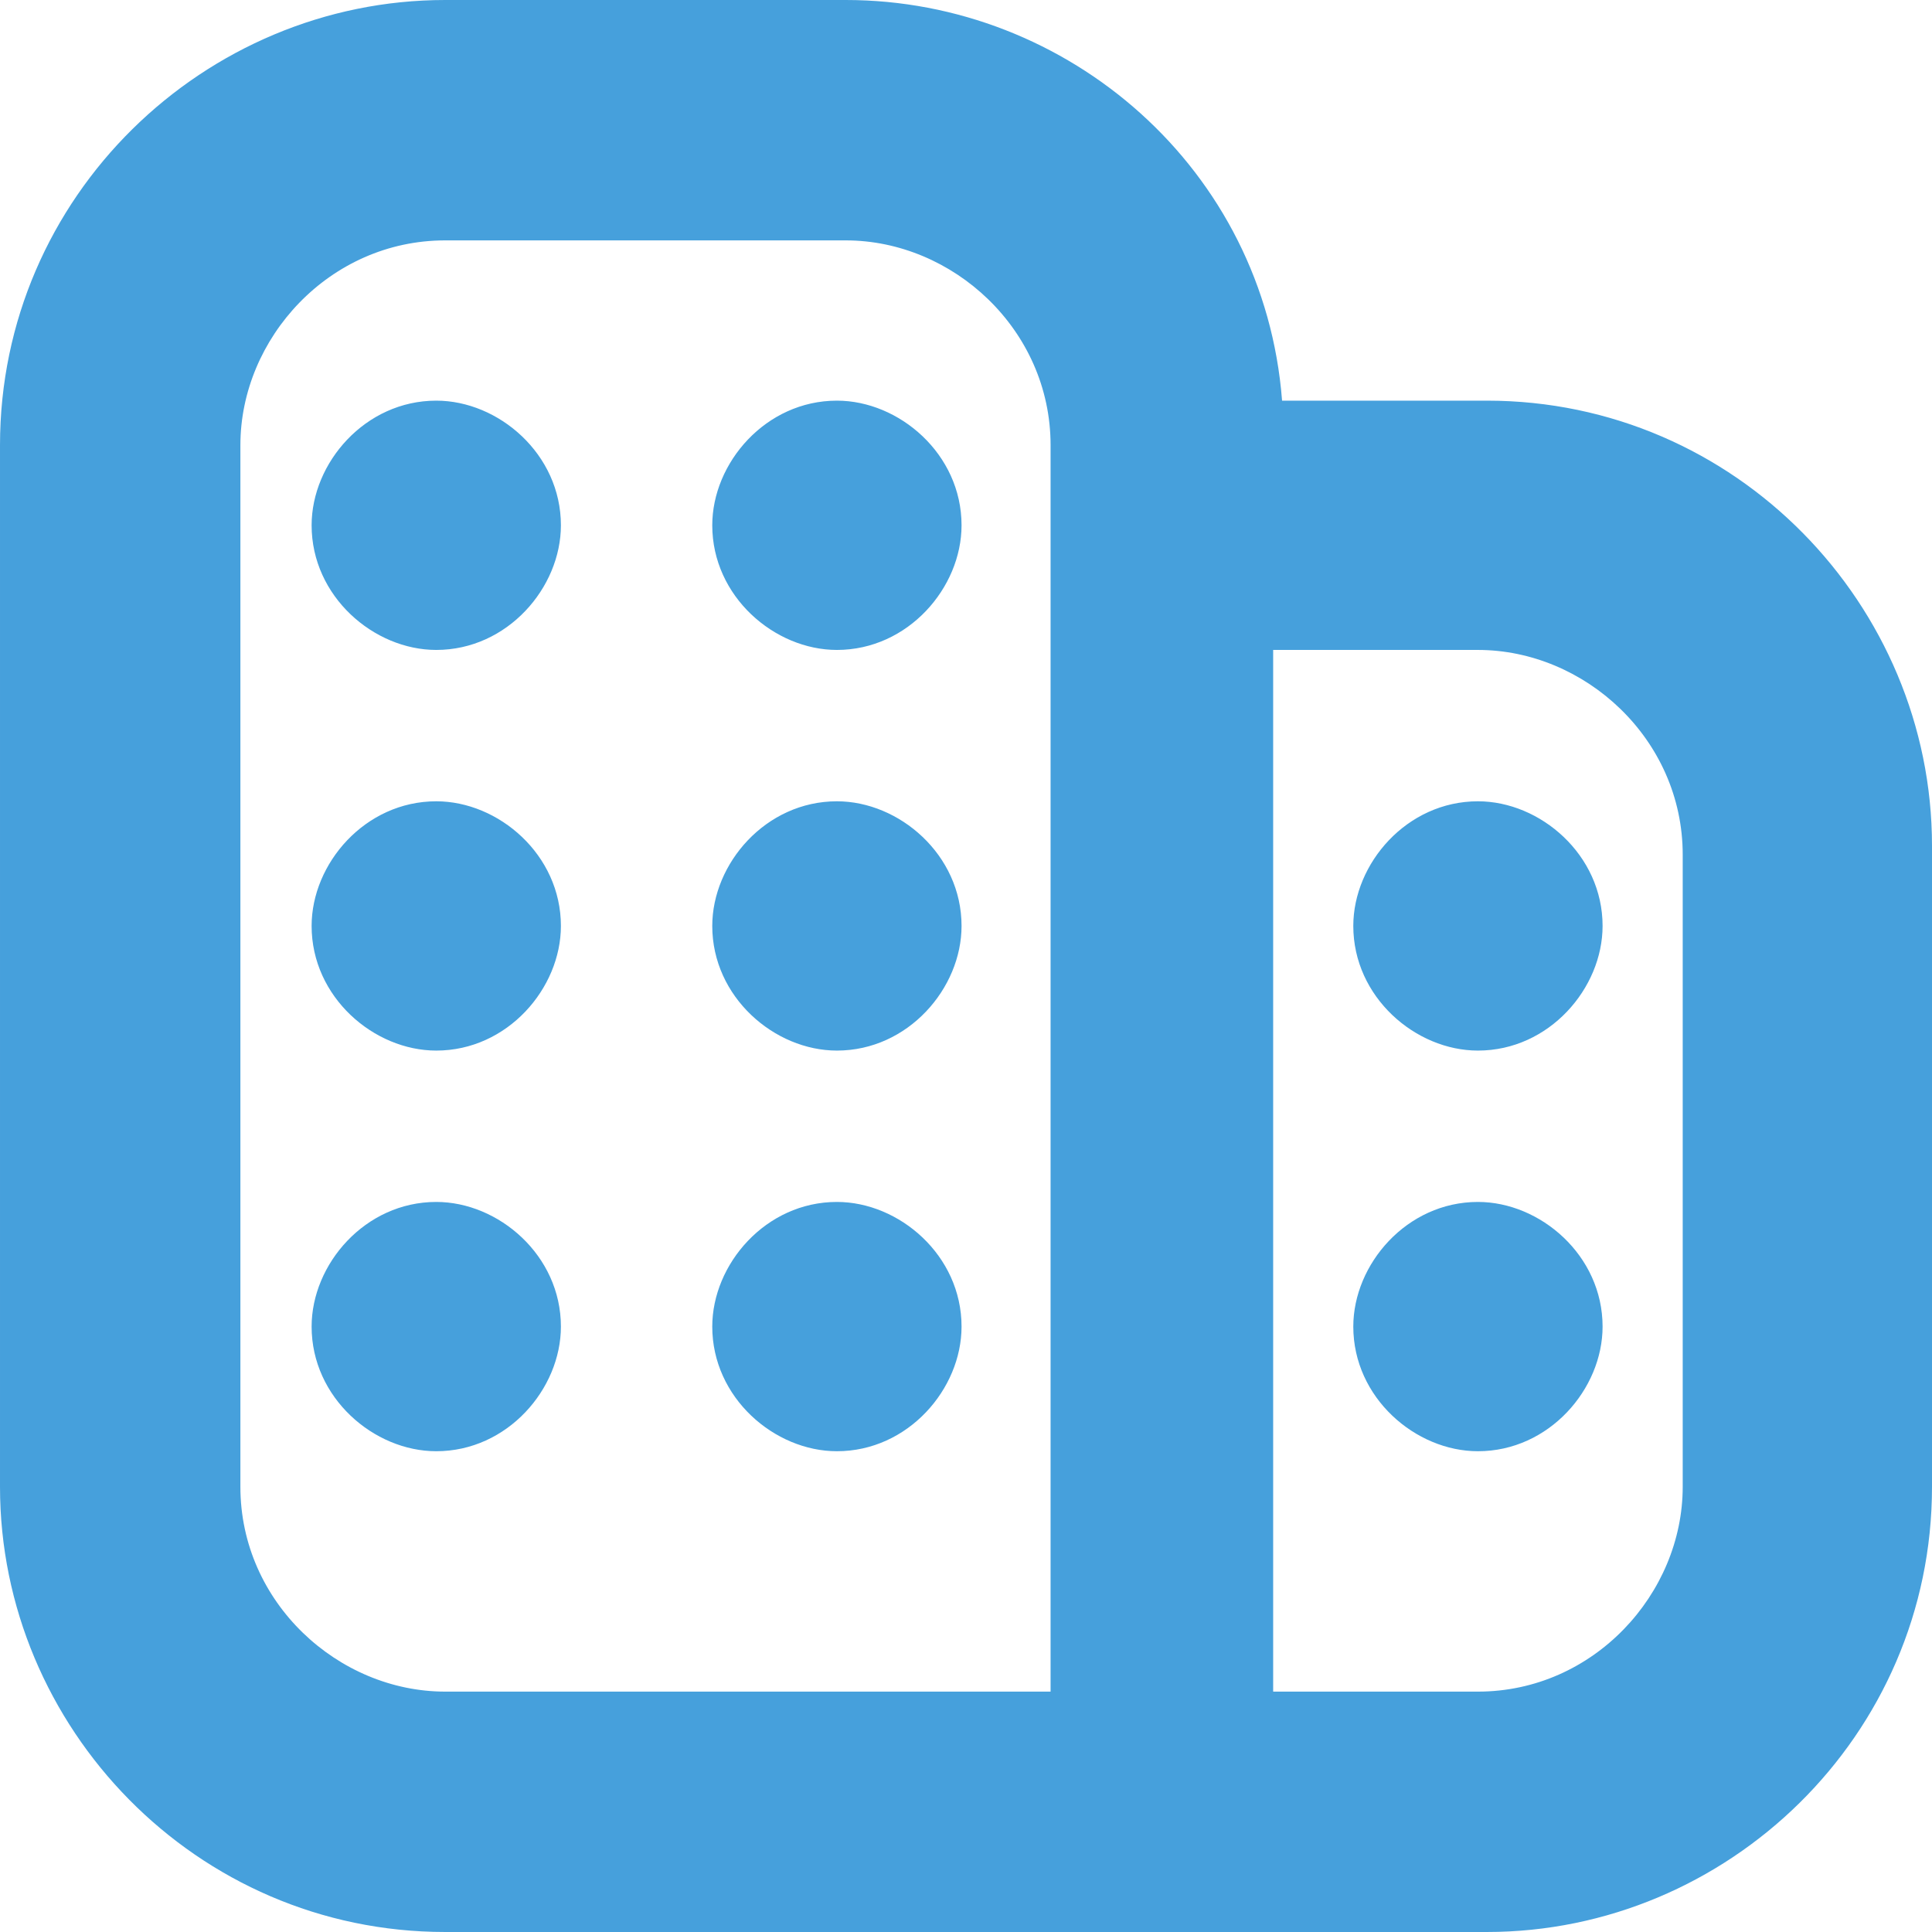 <?xml version="1.0" encoding="UTF-8"?>
<!DOCTYPE svg PUBLIC "-//W3C//DTD SVG 1.1//EN" "http://www.w3.org/Graphics/SVG/1.1/DTD/svg11.dtd">
<!-- Creator: CorelDRAW -->
<svg xmlns="http://www.w3.org/2000/svg" xml:space="preserve" width="1.597mm" height="1.597mm" version="1.1" style="shape-rendering:geometricPrecision; text-rendering:geometricPrecision; image-rendering:optimizeQuality; fill-rule:evenodd; clip-rule:evenodd"
viewBox="0 0 2.17 2.17"
 xmlns:xlink="http://www.w3.org/1999/xlink"
 xmlns:xodm="http://www.corel.com/coreldraw/odm/2003">
 <defs>
  <style type="text/css">
   <![CDATA[
    .fil0 {fill:#46A0DC;fill-rule:nonzero}
   ]]>
  </style>
 </defs>
 <g id="Temp.ai">
  <path id="Temp.ai_3" class="fil0" d="M1.67 0.45l-0.23 0c-0.02,-0.26 -0.24,-0.45 -0.49,-0.45l-0.45 0c-0.27,0 -0.5,0.22 -0.5,0.5l0 1.17c0,0.27 0.22,0.5 0.5,0.5l1.17 0c0.27,-0 0.5,-0.22 0.5,-0.5l0 -0.72c-0,-0.27 -0.22,-0.5 -0.5,-0.5zm-1.4 1.22l0 -1.17c0,-0.12 0.1,-0.23 0.23,-0.23l0.45 0c0.12,0 0.23,0.1 0.23,0.23l0 1.4 -0.68 0c-0.12,0 -0.23,-0.1 -0.23,-0.23zm1.62 0c0,0.12 -0.1,0.23 -0.23,0.23l-0.23 0 0 -1.17 0.23 0c0.12,0 0.23,0.1 0.23,0.23l0 0.72zm-0.09 -0.63c0,0.07 -0.06,0.14 -0.14,0.14 -0.07,0 -0.14,-0.06 -0.14,-0.14 0,-0.07 0.06,-0.14 0.14,-0.14 0.07,0 0.14,0.06 0.14,0.14zm0 0.45c0,0.07 -0.06,0.14 -0.14,0.14 -0.07,0 -0.14,-0.06 -0.14,-0.14 0,-0.07 0.06,-0.14 0.14,-0.14 0.07,0 0.14,0.06 0.14,0.14zm-1.17 -0.9c0,0.07 -0.06,0.14 -0.14,0.14 -0.07,0 -0.14,-0.06 -0.14,-0.14 0,-0.07 0.06,-0.14 0.14,-0.14 0.07,0 0.14,0.06 0.14,0.14zm0 0.45c0,0.07 -0.06,0.14 -0.14,0.14 -0.07,0 -0.14,-0.06 -0.14,-0.14 0,-0.07 0.06,-0.14 0.14,-0.14 0.07,0 0.14,0.06 0.14,0.14zm0.45 -0.45c0,0.07 -0.06,0.14 -0.14,0.14 -0.07,0 -0.14,-0.06 -0.14,-0.14 0,-0.07 0.06,-0.14 0.14,-0.14 0.07,0 0.14,0.06 0.14,0.14zm0 0.45c0,0.07 -0.06,0.14 -0.14,0.14 -0.07,0 -0.14,-0.06 -0.14,-0.14 0,-0.07 0.06,-0.14 0.14,-0.14 0.07,0 0.14,0.06 0.14,0.14zm-0.45 0.45c0,0.07 -0.06,0.14 -0.14,0.14 -0.07,0 -0.14,-0.06 -0.14,-0.14 0,-0.07 0.06,-0.14 0.14,-0.14 0.07,0 0.14,0.06 0.14,0.14zm0.45 0c0,0.07 -0.06,0.14 -0.14,0.14 -0.07,0 -0.14,-0.06 -0.14,-0.14 0,-0.07 0.06,-0.14 0.14,-0.14 0.07,0 0.14,0.06 0.14,0.14z"/>
 </g>
</svg>
